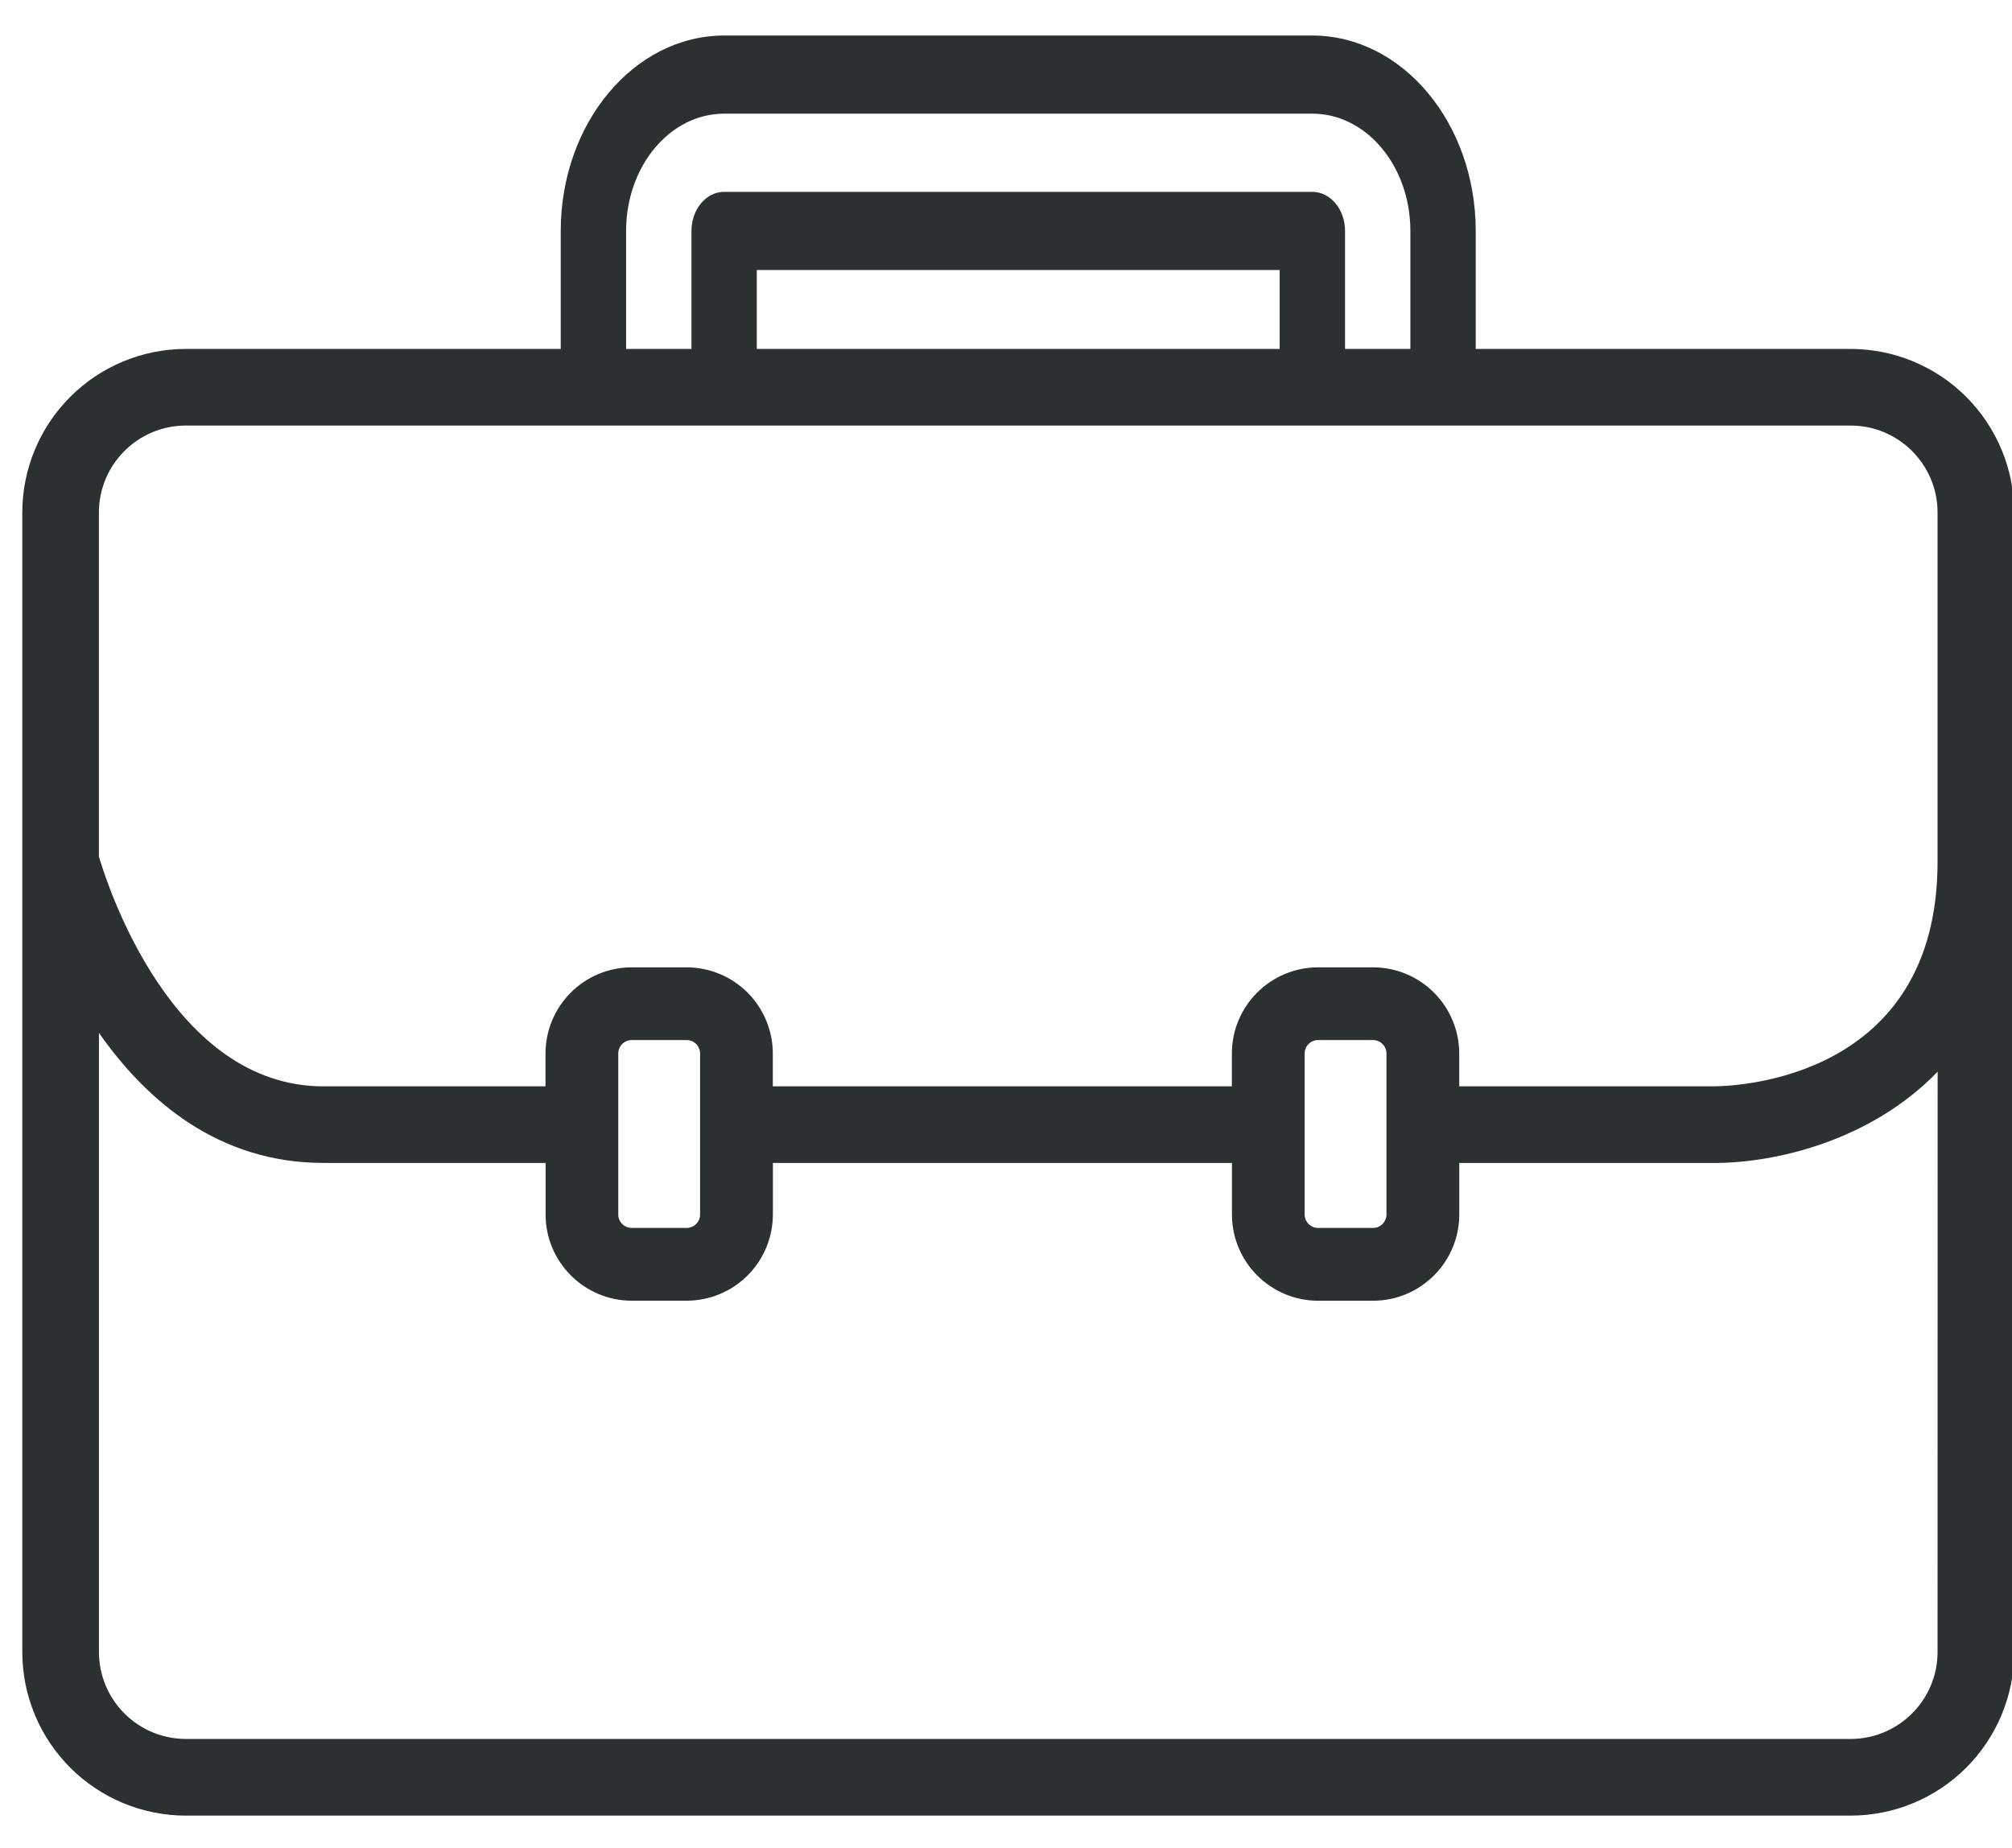<?xml version="1.0" encoding="UTF-8"?> <svg xmlns="http://www.w3.org/2000/svg" width="49" height="45" viewBox="0 0 49 45" fill="none"><g clip-path="url(#clip0_841_702)"><path d="M47.187 20.988C47.187 26.266 42.302 26.45 41.748 26.453H35.538V25.654C35.537 25.098 35.316 24.564 34.922 24.171C34.528 23.777 33.995 23.556 33.438 23.556H32.101C30.943 23.556 30.001 24.497 30.001 25.654V26.454H18.821V25.654C18.82 25.098 18.599 24.565 18.206 24.171C17.812 23.778 17.279 23.557 16.723 23.556H15.385C14.828 23.556 14.295 23.777 13.901 24.171C13.507 24.564 13.286 25.098 13.285 25.654V26.454H7.875C4.215 26.454 2.639 21.636 2.409 20.859V12.479C2.409 11.313 3.359 10.363 4.524 10.363H45.071C46.238 10.363 47.187 11.313 47.187 12.479V20.988ZM31.773 29.574V25.654C31.773 25.474 31.919 25.327 32.101 25.327H33.438C33.62 25.327 33.766 25.474 33.766 25.654V29.574C33.766 29.617 33.758 29.66 33.741 29.7C33.724 29.739 33.7 29.776 33.67 29.806C33.639 29.836 33.603 29.861 33.563 29.877C33.524 29.893 33.481 29.902 33.438 29.902H32.101C32.014 29.902 31.93 29.867 31.869 29.806C31.808 29.744 31.773 29.661 31.773 29.574ZM15.057 29.574V25.654C15.057 25.474 15.204 25.327 15.385 25.327H16.723C16.903 25.327 17.05 25.474 17.05 25.654V29.574C17.05 29.661 17.016 29.744 16.954 29.806C16.893 29.867 16.81 29.902 16.723 29.902H15.385C15.298 29.902 15.214 29.867 15.153 29.806C15.091 29.744 15.057 29.661 15.057 29.574ZM47.187 40.23C47.187 41.396 46.237 42.346 45.071 42.346H4.524C3.963 42.345 3.426 42.122 3.03 41.725C2.633 41.328 2.41 40.791 2.41 40.23V25.152C3.557 26.792 5.313 28.319 7.875 28.319H13.287V29.574C13.287 30.731 14.228 31.674 15.386 31.674H16.724C17.281 31.673 17.814 31.452 18.208 31.058C18.601 30.664 18.822 30.131 18.823 29.574V28.32H30.003V29.575C30.003 30.732 30.944 31.675 32.102 31.675H33.439C34.596 31.675 35.539 30.732 35.539 29.575V28.32H41.749C43.259 28.32 45.571 27.773 47.189 26.097L47.187 40.23ZM18.431 8.497V6.575H31.165V8.497H18.431ZM15.248 5.623C15.248 4.047 16.317 2.768 17.635 2.768H31.961C33.279 2.768 34.348 4.047 34.348 5.623V8.497H32.757V5.623C32.757 5.098 32.4 4.672 31.961 4.672H17.636C17.196 4.672 16.84 5.098 16.84 5.623V8.497H15.248V5.623ZM45.07 8.497H35.94V5.623C35.937 2.997 34.157 0.868 31.96 0.865H17.636C15.439 0.868 13.659 2.997 13.656 5.623V8.497H4.524C3.468 8.498 2.456 8.918 1.71 9.665C0.963 10.412 0.544 11.424 0.543 12.48V40.23C0.544 41.286 0.963 42.298 1.71 43.045C2.456 43.791 3.468 44.212 4.524 44.213H45.071C46.127 44.212 47.139 43.792 47.886 43.045C48.632 42.299 49.052 41.287 49.053 40.231V12.48C49.052 11.424 48.632 10.412 47.886 9.665C47.139 8.918 46.127 8.498 45.071 8.497H45.07Z" fill="#2B3132"></path></g><defs><clipPath id="clip0_841_702"><rect width="49" height="45" fill="white"></rect></clipPath></defs></svg>